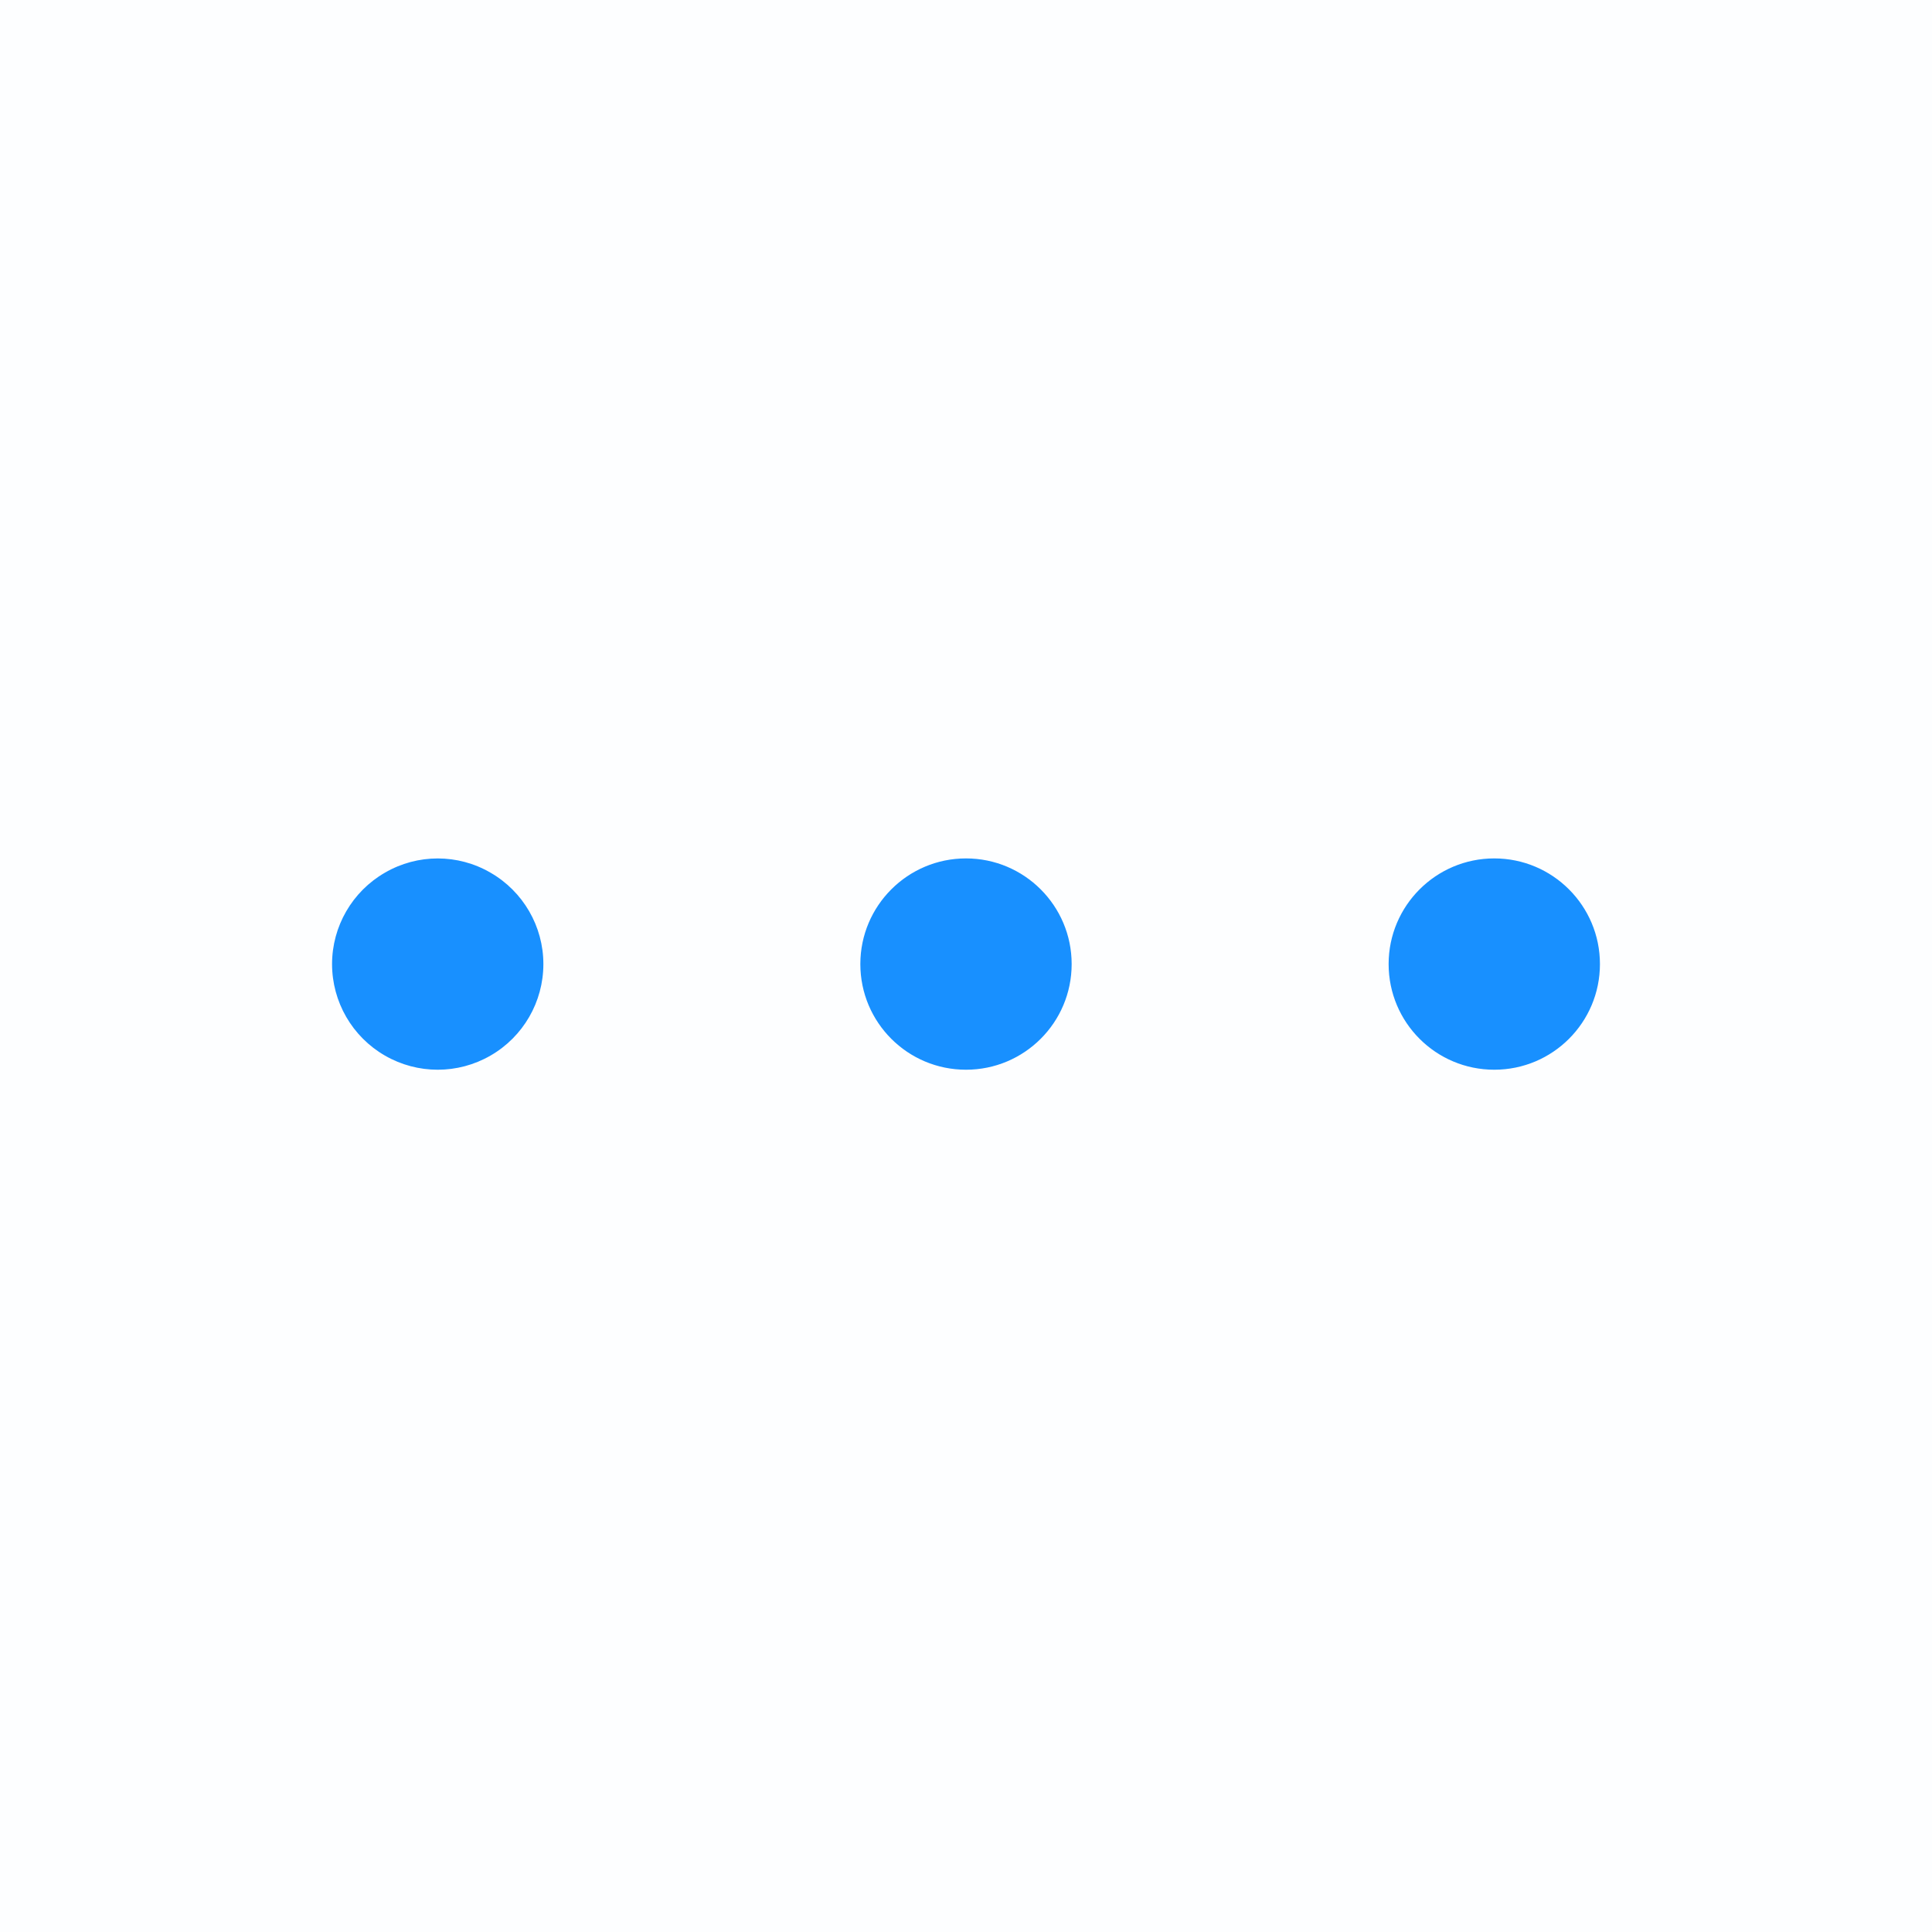 <svg width="16" height="16" viewBox="0 0 16 16" fill="none" xmlns="http://www.w3.org/2000/svg">
<rect opacity="0.01" width="16" height="16" fill="#1890FF"/>
<path fill-rule="evenodd" clip-rule="evenodd" d="M2.75 7.984C2.75 8.297 2.917 8.586 3.188 8.742C3.458 8.898 3.792 8.898 4.062 8.742C4.333 8.586 4.5 8.297 4.5 7.984C4.5 7.672 4.333 7.383 4.062 7.227C3.792 7.07 3.458 7.07 3.188 7.227C2.917 7.383 2.75 7.672 2.75 7.984ZM7.125 7.984C7.125 8.468 7.517 8.859 8 8.859C8.483 8.859 8.875 8.468 8.875 7.984C8.875 7.501 8.483 7.109 8 7.109C7.517 7.109 7.125 7.501 7.125 7.984ZM12.375 8.859C11.892 8.859 11.5 8.468 11.5 7.984C11.5 7.501 11.892 7.109 12.375 7.109C12.858 7.109 13.25 7.501 13.25 7.984C13.25 8.468 12.858 8.859 12.375 8.859Z" fill="#1890FF"/>
</svg>
